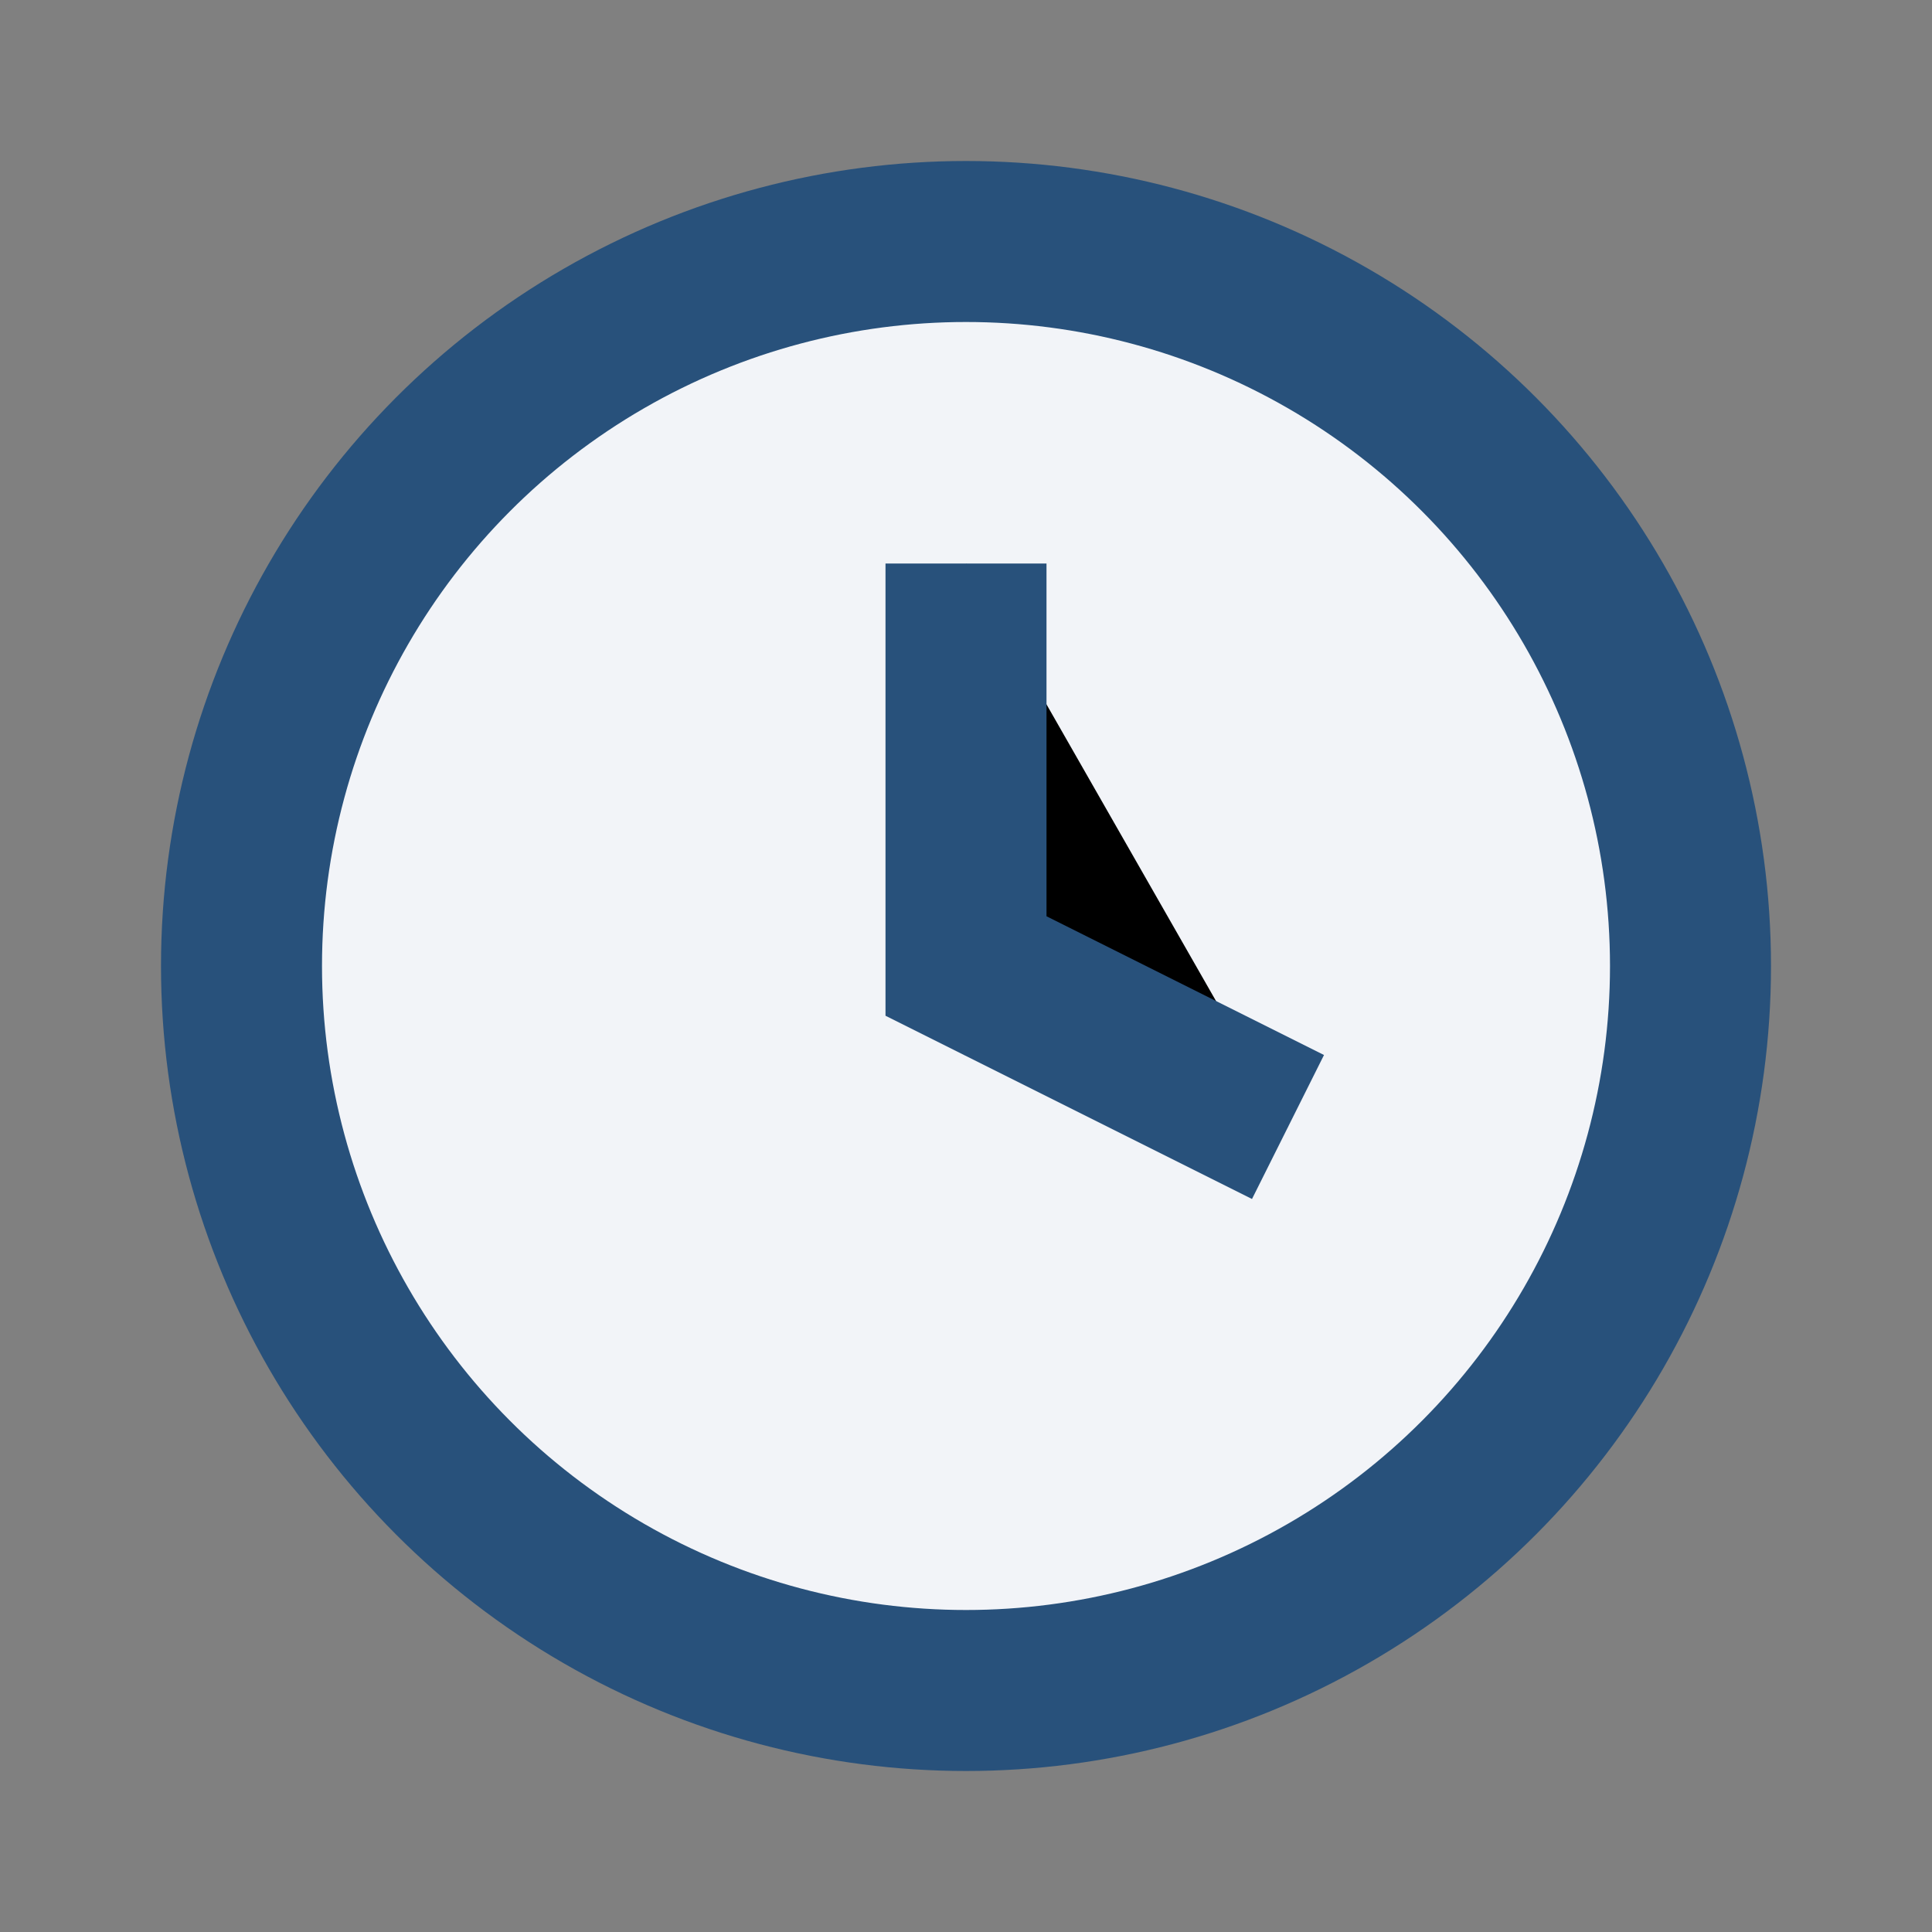 <?xml version="1.0" encoding="UTF-8"?>
<svg xmlns="http://www.w3.org/2000/svg" width="24" height="24" viewBox="0 0 24 24"><rect x="0" y="0" width="24" height="24" fill="#808080" stroke="none"/><circle cx="12" cy="12" r="9" fill="#F2F4F8" stroke="#28517B" stroke-width="2"/><path d="M12 7v5l4 2" stroke="#28517B" stroke-width="2"/></svg>